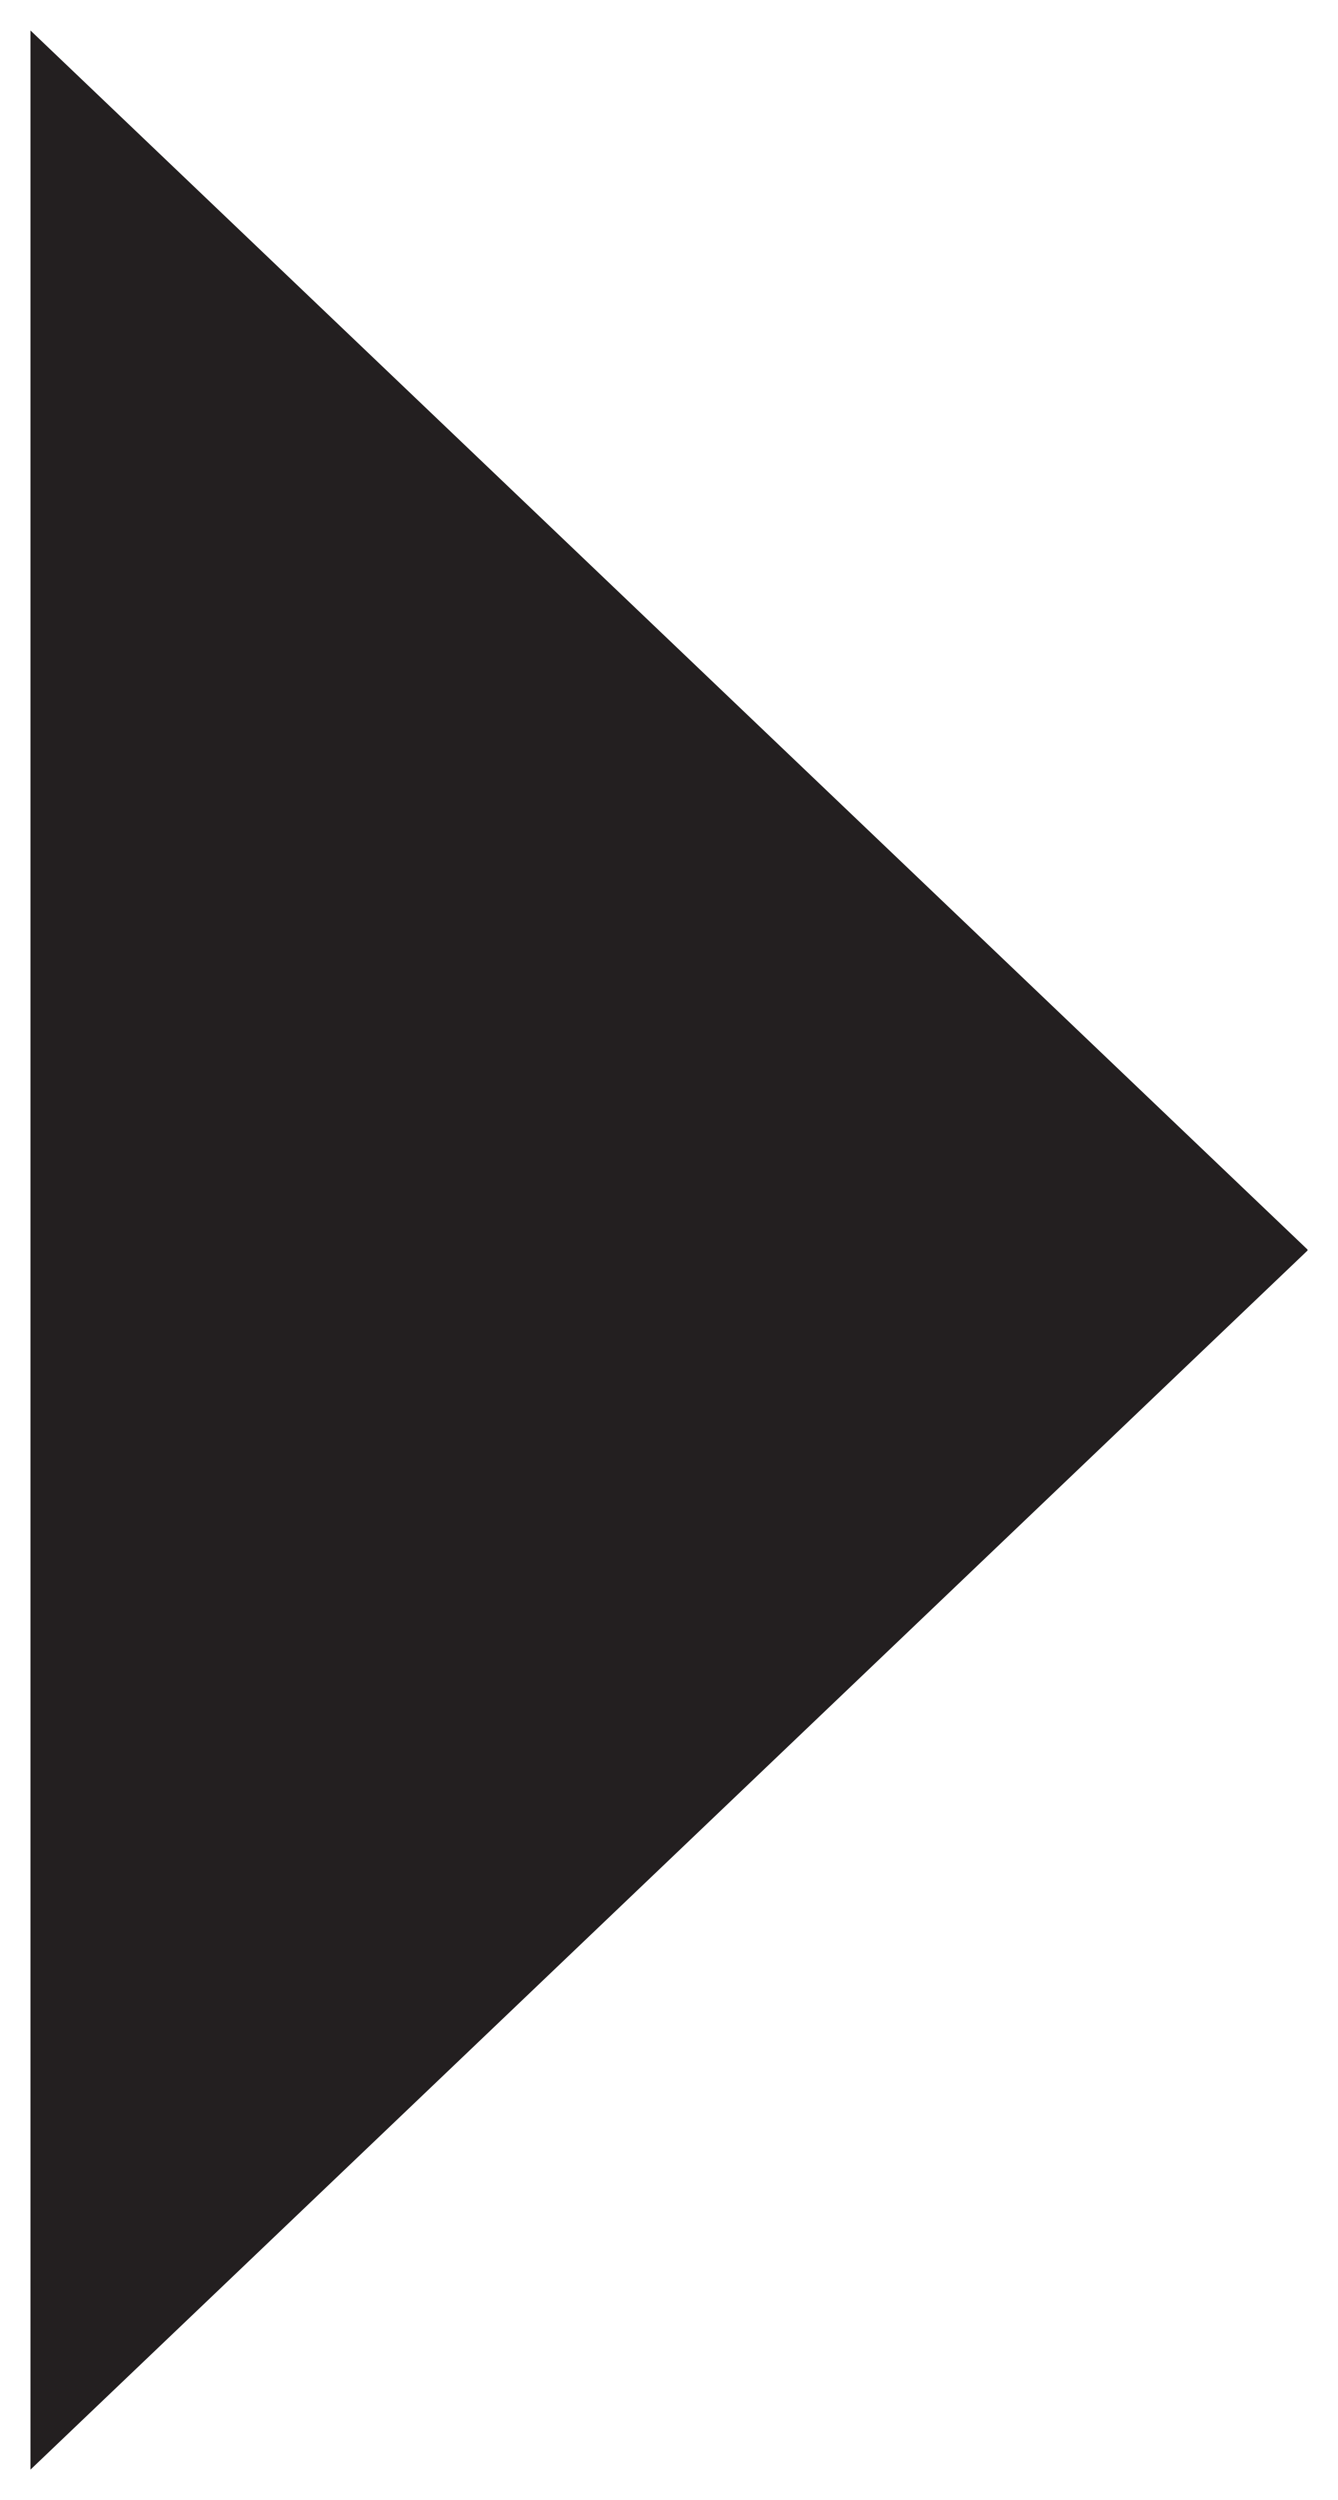 <?xml version="1.0" encoding="utf-8"?>
<!-- Generator: Adobe Illustrator 22.0.1, SVG Export Plug-In . SVG Version: 6.00 Build 0)  -->
<svg version="1.1" id="Layer_1" xmlns="http://www.w3.org/2000/svg" xmlns:xlink="http://www.w3.org/1999/xlink" x="0px" y="0px"
	 viewBox="0 0 13.61 25.43" enable-background="new 0 0 13.61 25.43" xml:space="preserve">
<polygon fill="#231F20" points="0.31,0.31 0.31,25.12 13.3,12.72 13.3,12.71 "/>
</svg>
